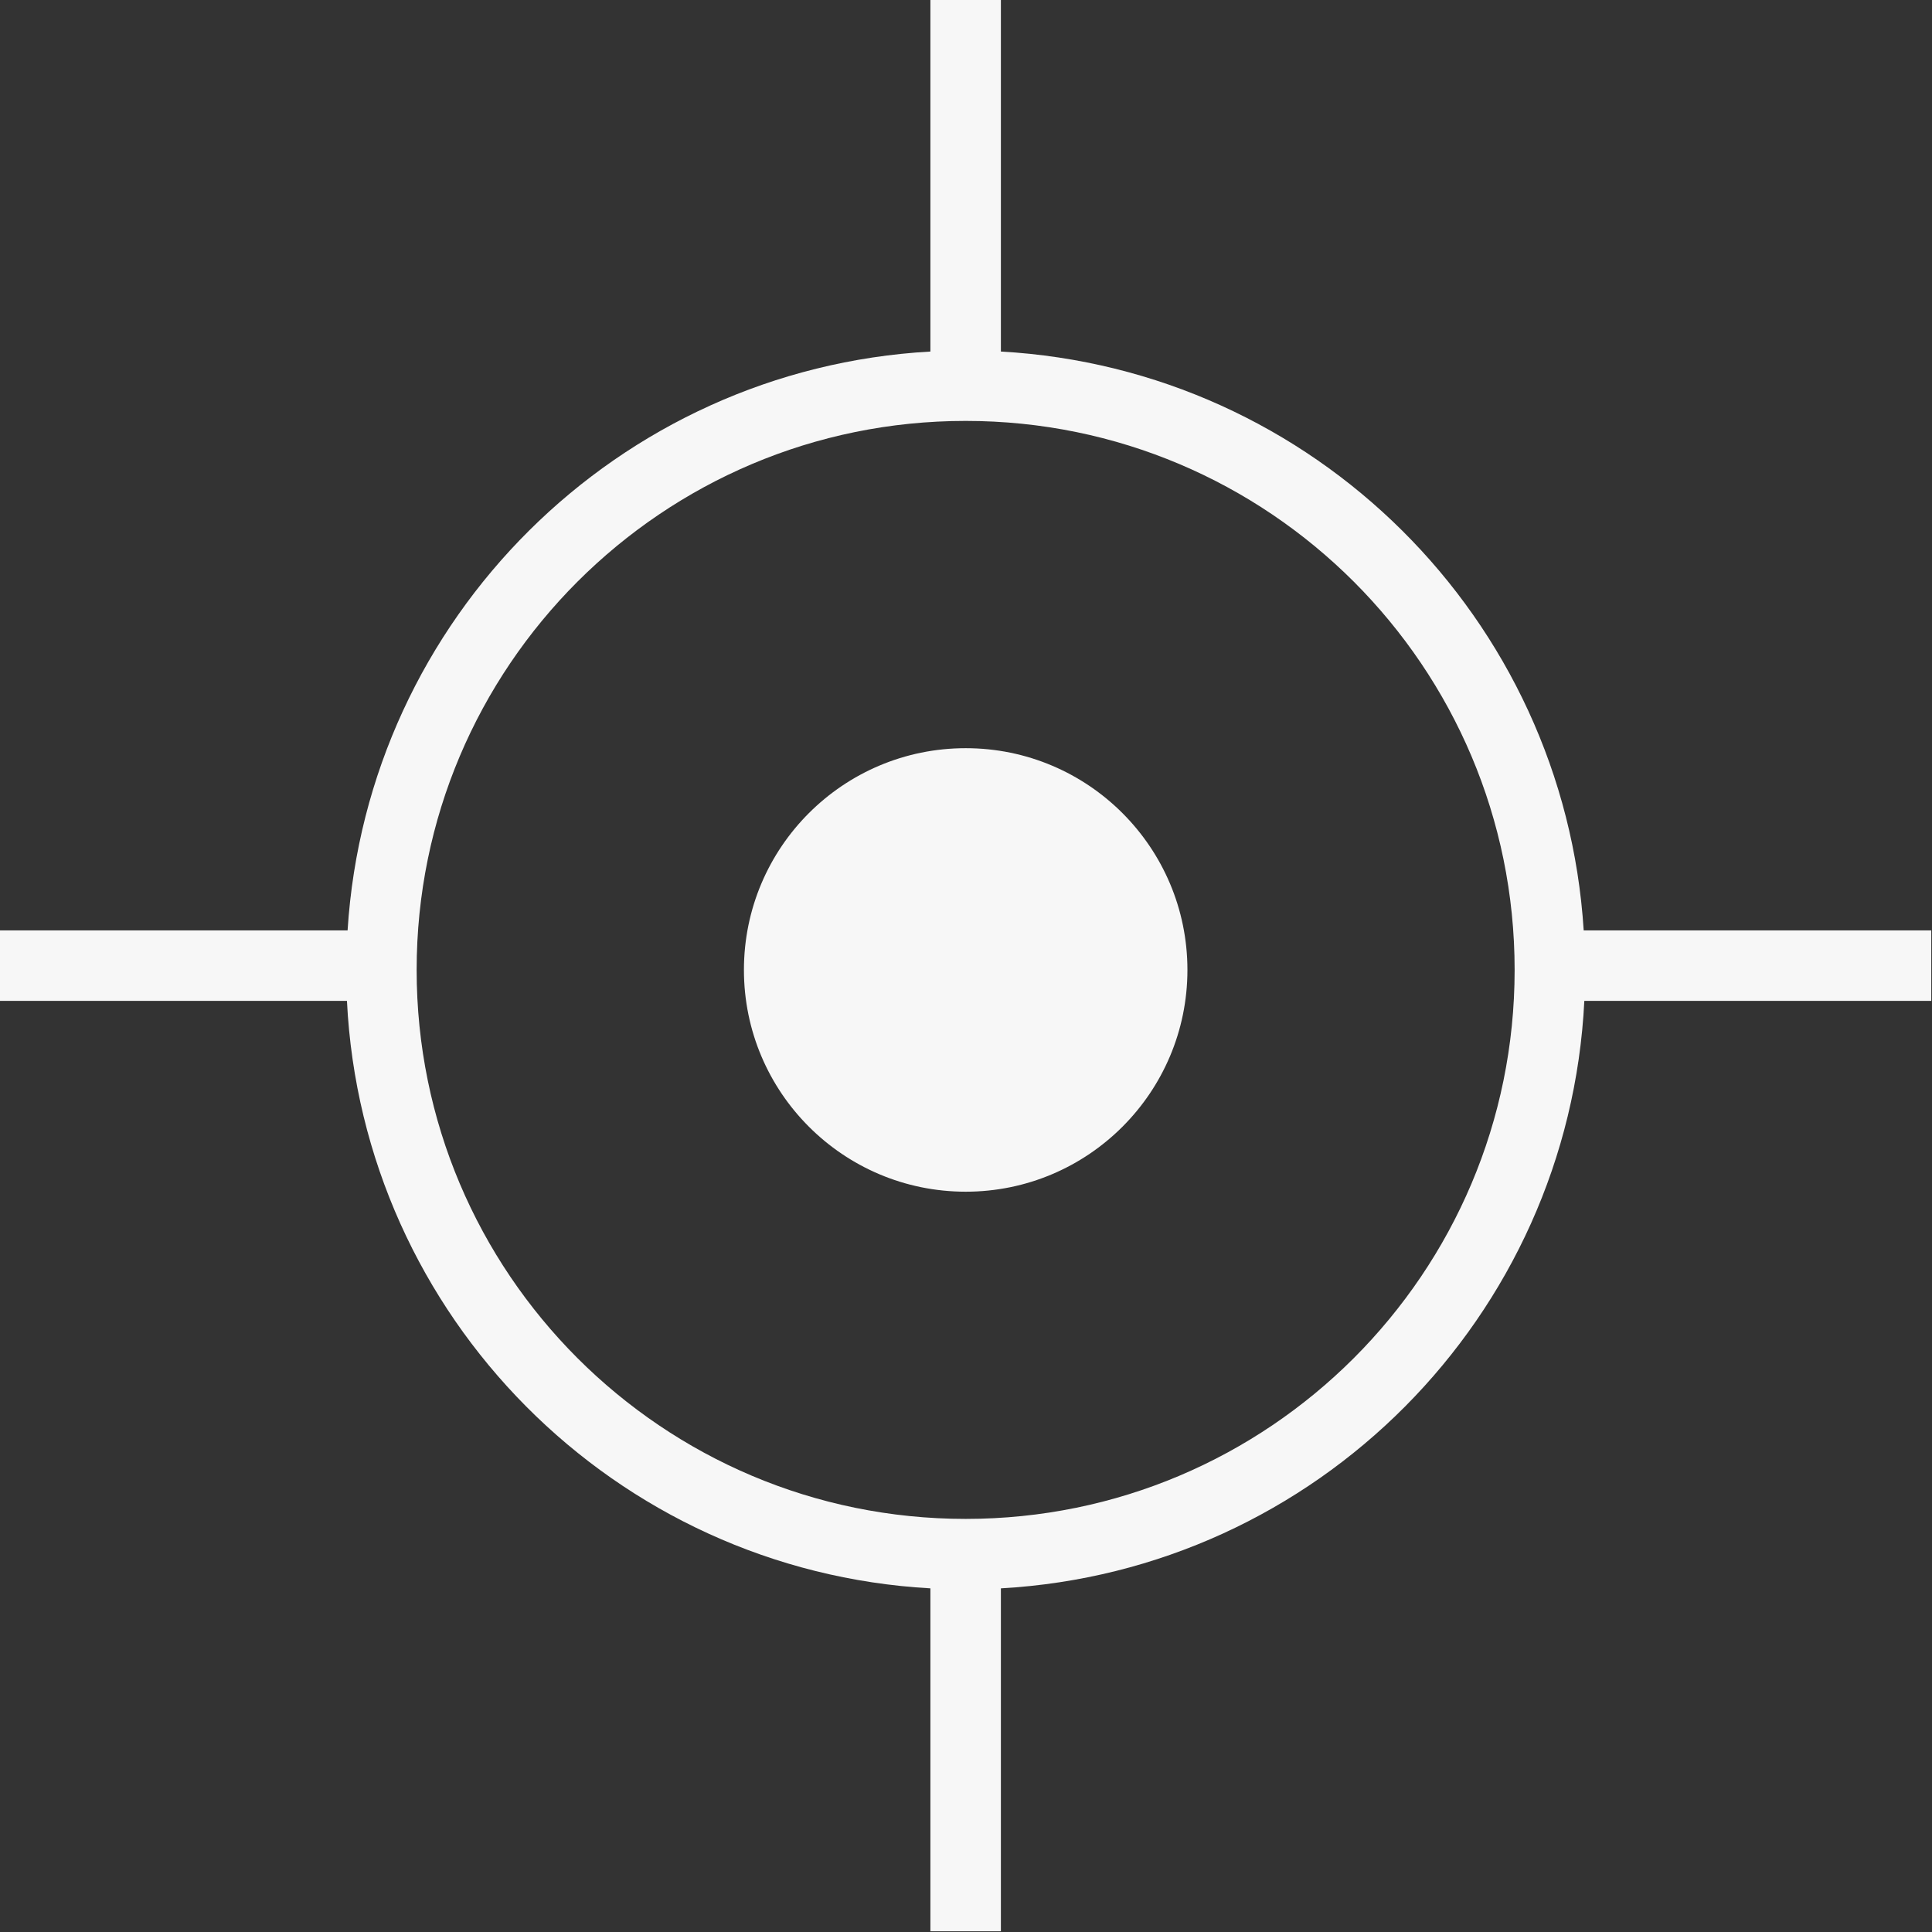 <?xml version="1.0" encoding="UTF-8"?> <svg xmlns="http://www.w3.org/2000/svg" width="162" height="162" viewBox="0 0 162 162" fill="none"><rect x="0" y="0" width="162" height="162" fill="#333333" stroke="none"/> <path d="M99.567 81.328C99.567 91.597 91.239 99.925 80.976 99.925C70.713 99.925 62.379 91.597 62.379 81.328C62.379 71.058 70.707 62.736 80.976 62.736C91.246 62.736 99.567 71.065 99.567 81.328ZM161.939 78.015V83.925H132.847C131.542 110.426 110.38 131.701 83.925 133.185V161.939H78.015V133.185C51.559 131.701 30.398 110.426 29.092 83.925H0V78.015H29.145C30.795 51.851 51.804 30.948 78.015 29.477V0H83.925V29.477C110.135 30.948 131.144 51.851 132.794 78.015H161.939ZM127.003 81.328C127.003 68.607 121.855 57.118 113.52 48.777C105.179 40.442 93.691 35.294 80.97 35.294C68.249 35.294 56.76 40.442 48.419 48.777C40.084 57.118 34.936 68.607 34.936 81.328C34.936 94.048 40.084 105.537 48.419 113.878C56.76 122.213 68.249 127.361 80.97 127.361C93.691 127.361 105.179 122.213 113.52 113.878C121.855 105.537 127.003 94.048 127.003 81.328Z" fill="#F7F7F7"></path> </svg> 
